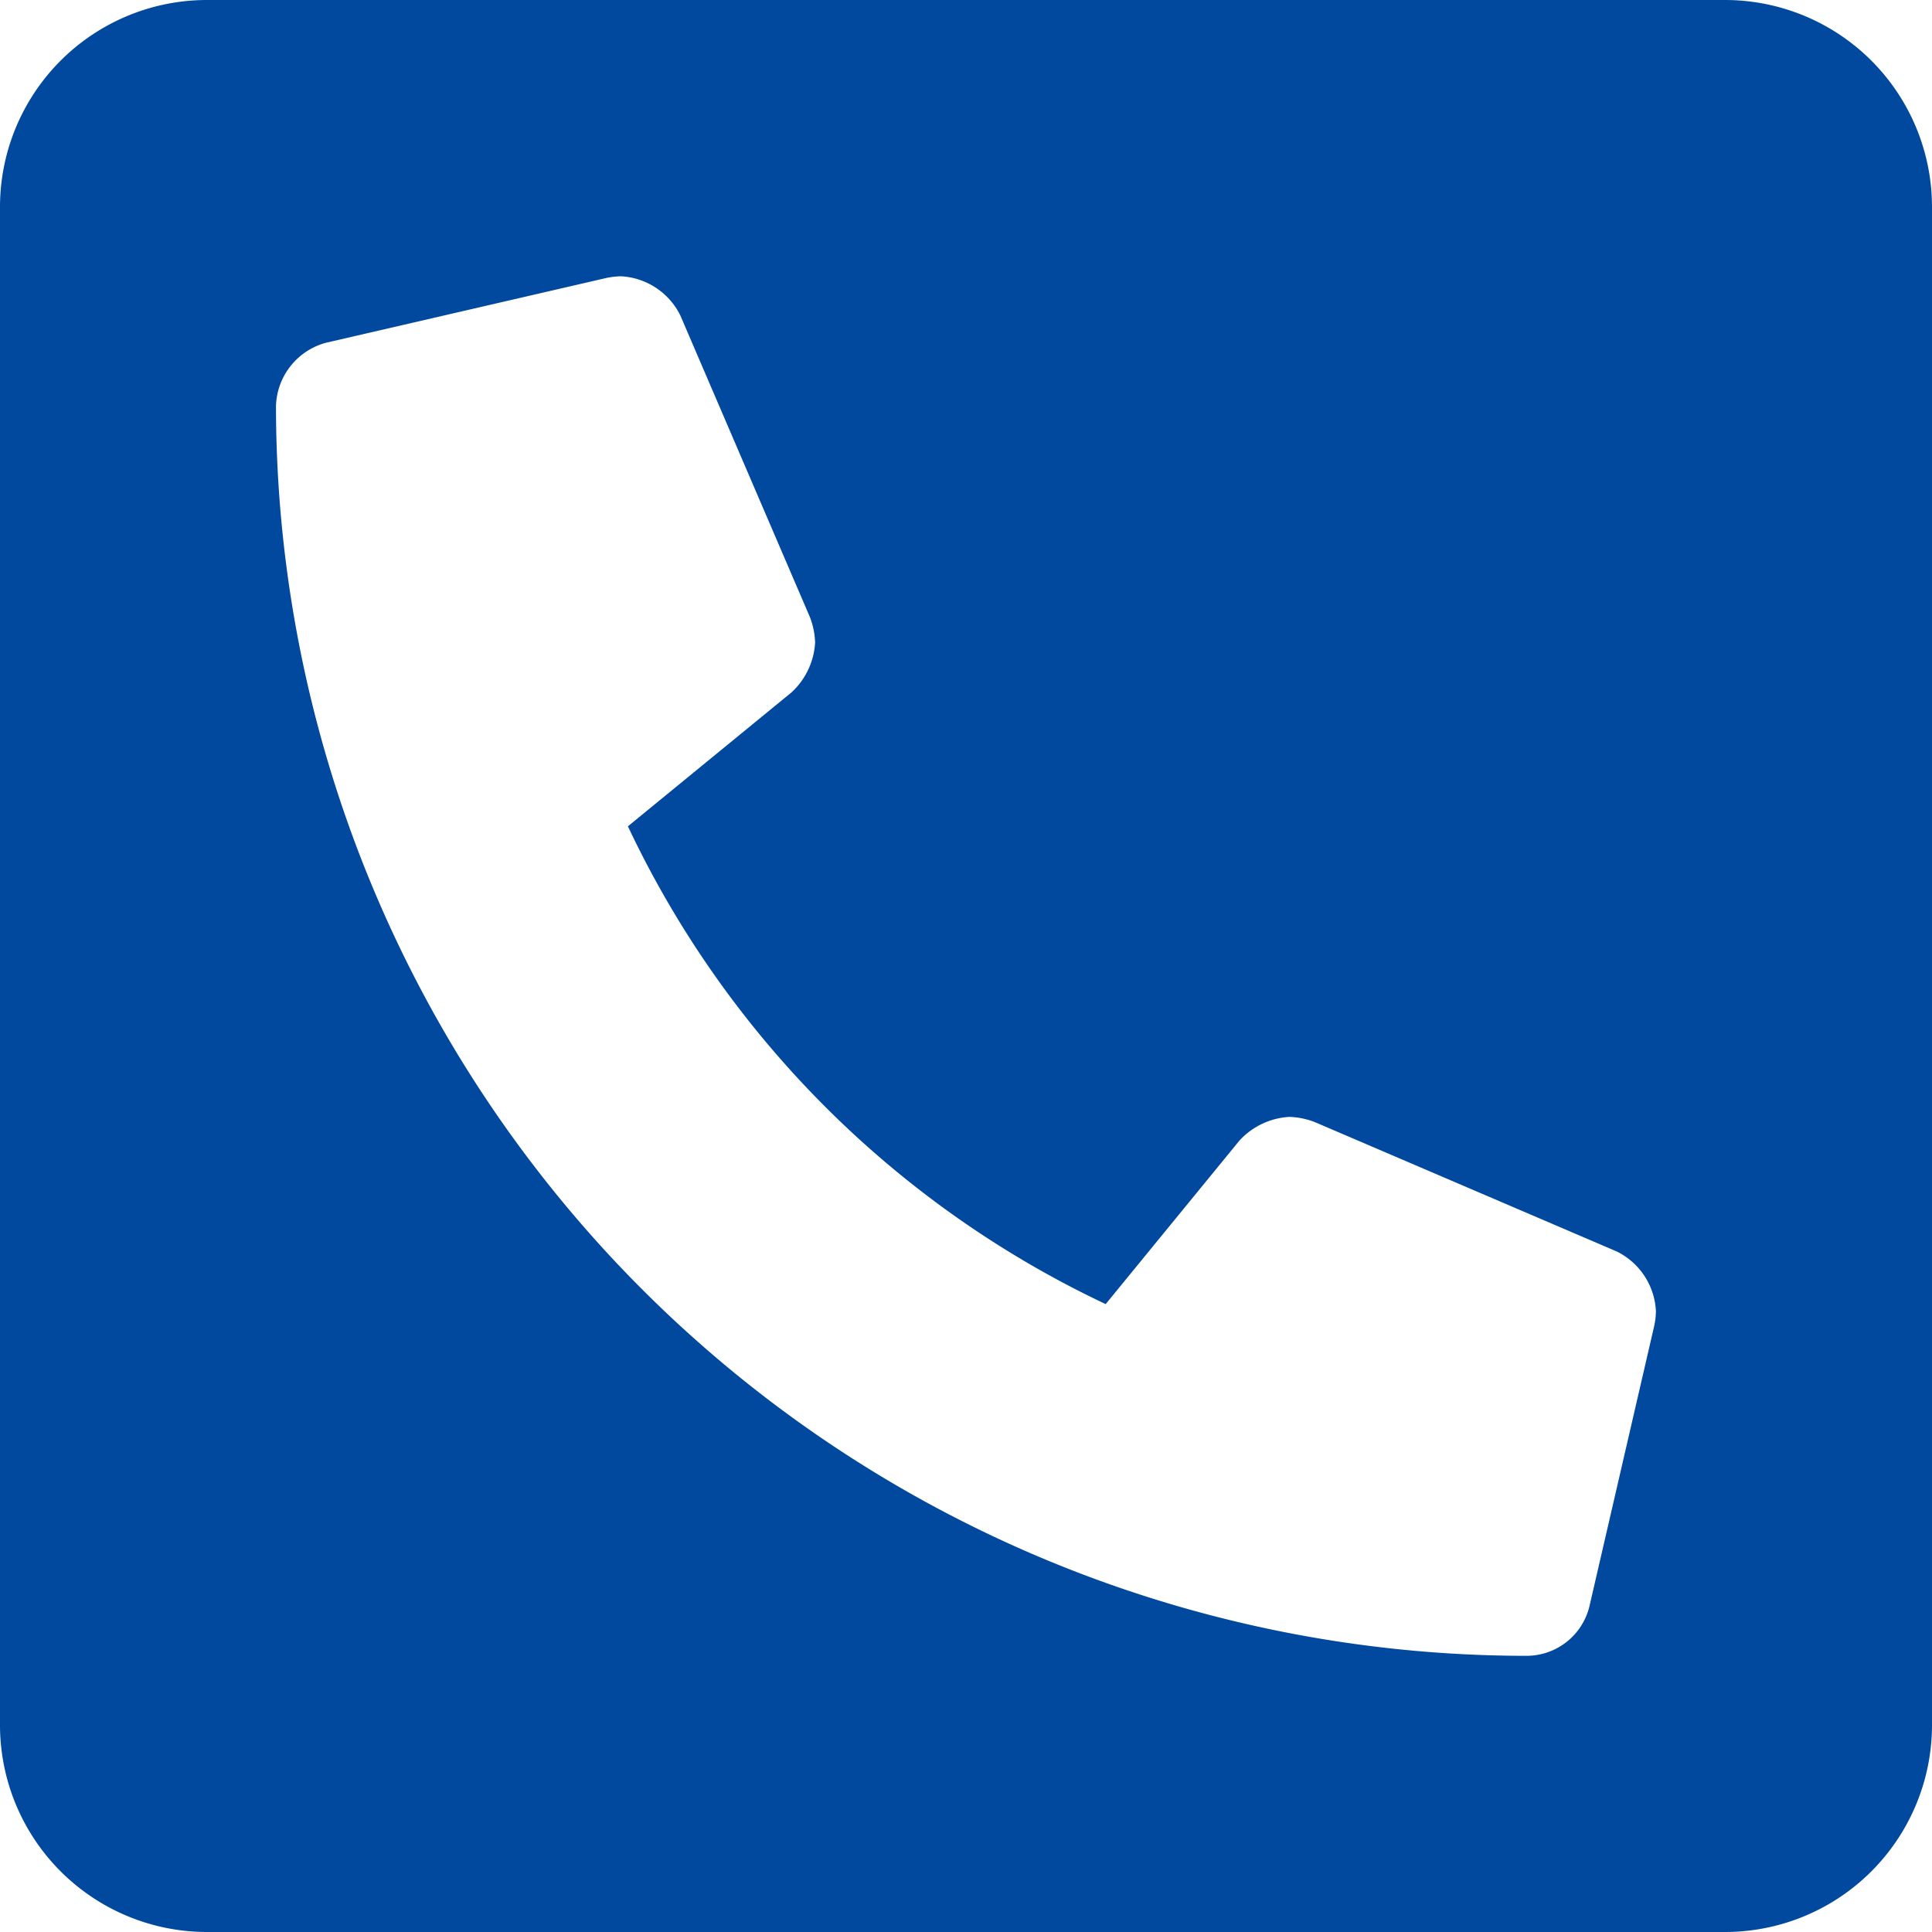 <svg xmlns="http://www.w3.org/2000/svg" width="20" height="20" viewBox="0 0 20 20">
  <path id="電話_" data-name="電話２" d="M17.857,0H2.143A2.143,2.143,0,0,0,0,2.143V17.857A2.143,2.143,0,0,0,2.143,20H17.857A2.143,2.143,0,0,0,20,17.857V2.143A2.143,2.143,0,0,0,17.857,0Zm-.732,13.723-.67,2.9a.67.67,0,0,1-.652.518A12.947,12.947,0,0,1,2.857,4.2a.7.7,0,0,1,.518-.652l2.9-.67a.813.813,0,0,1,.152-.018.728.728,0,0,1,.616.406L8.384,6.388a.8.8,0,0,1,.054.263.759.759,0,0,1-.246.518L6.5,8.554A10.353,10.353,0,0,0,11.446,13.5l1.384-1.692a.759.759,0,0,1,.518-.246.8.8,0,0,1,.263.054l3.125,1.339a.728.728,0,0,1,.406.616A.777.777,0,0,1,17.125,13.723Z" fill="#01499e"/>
</svg>
